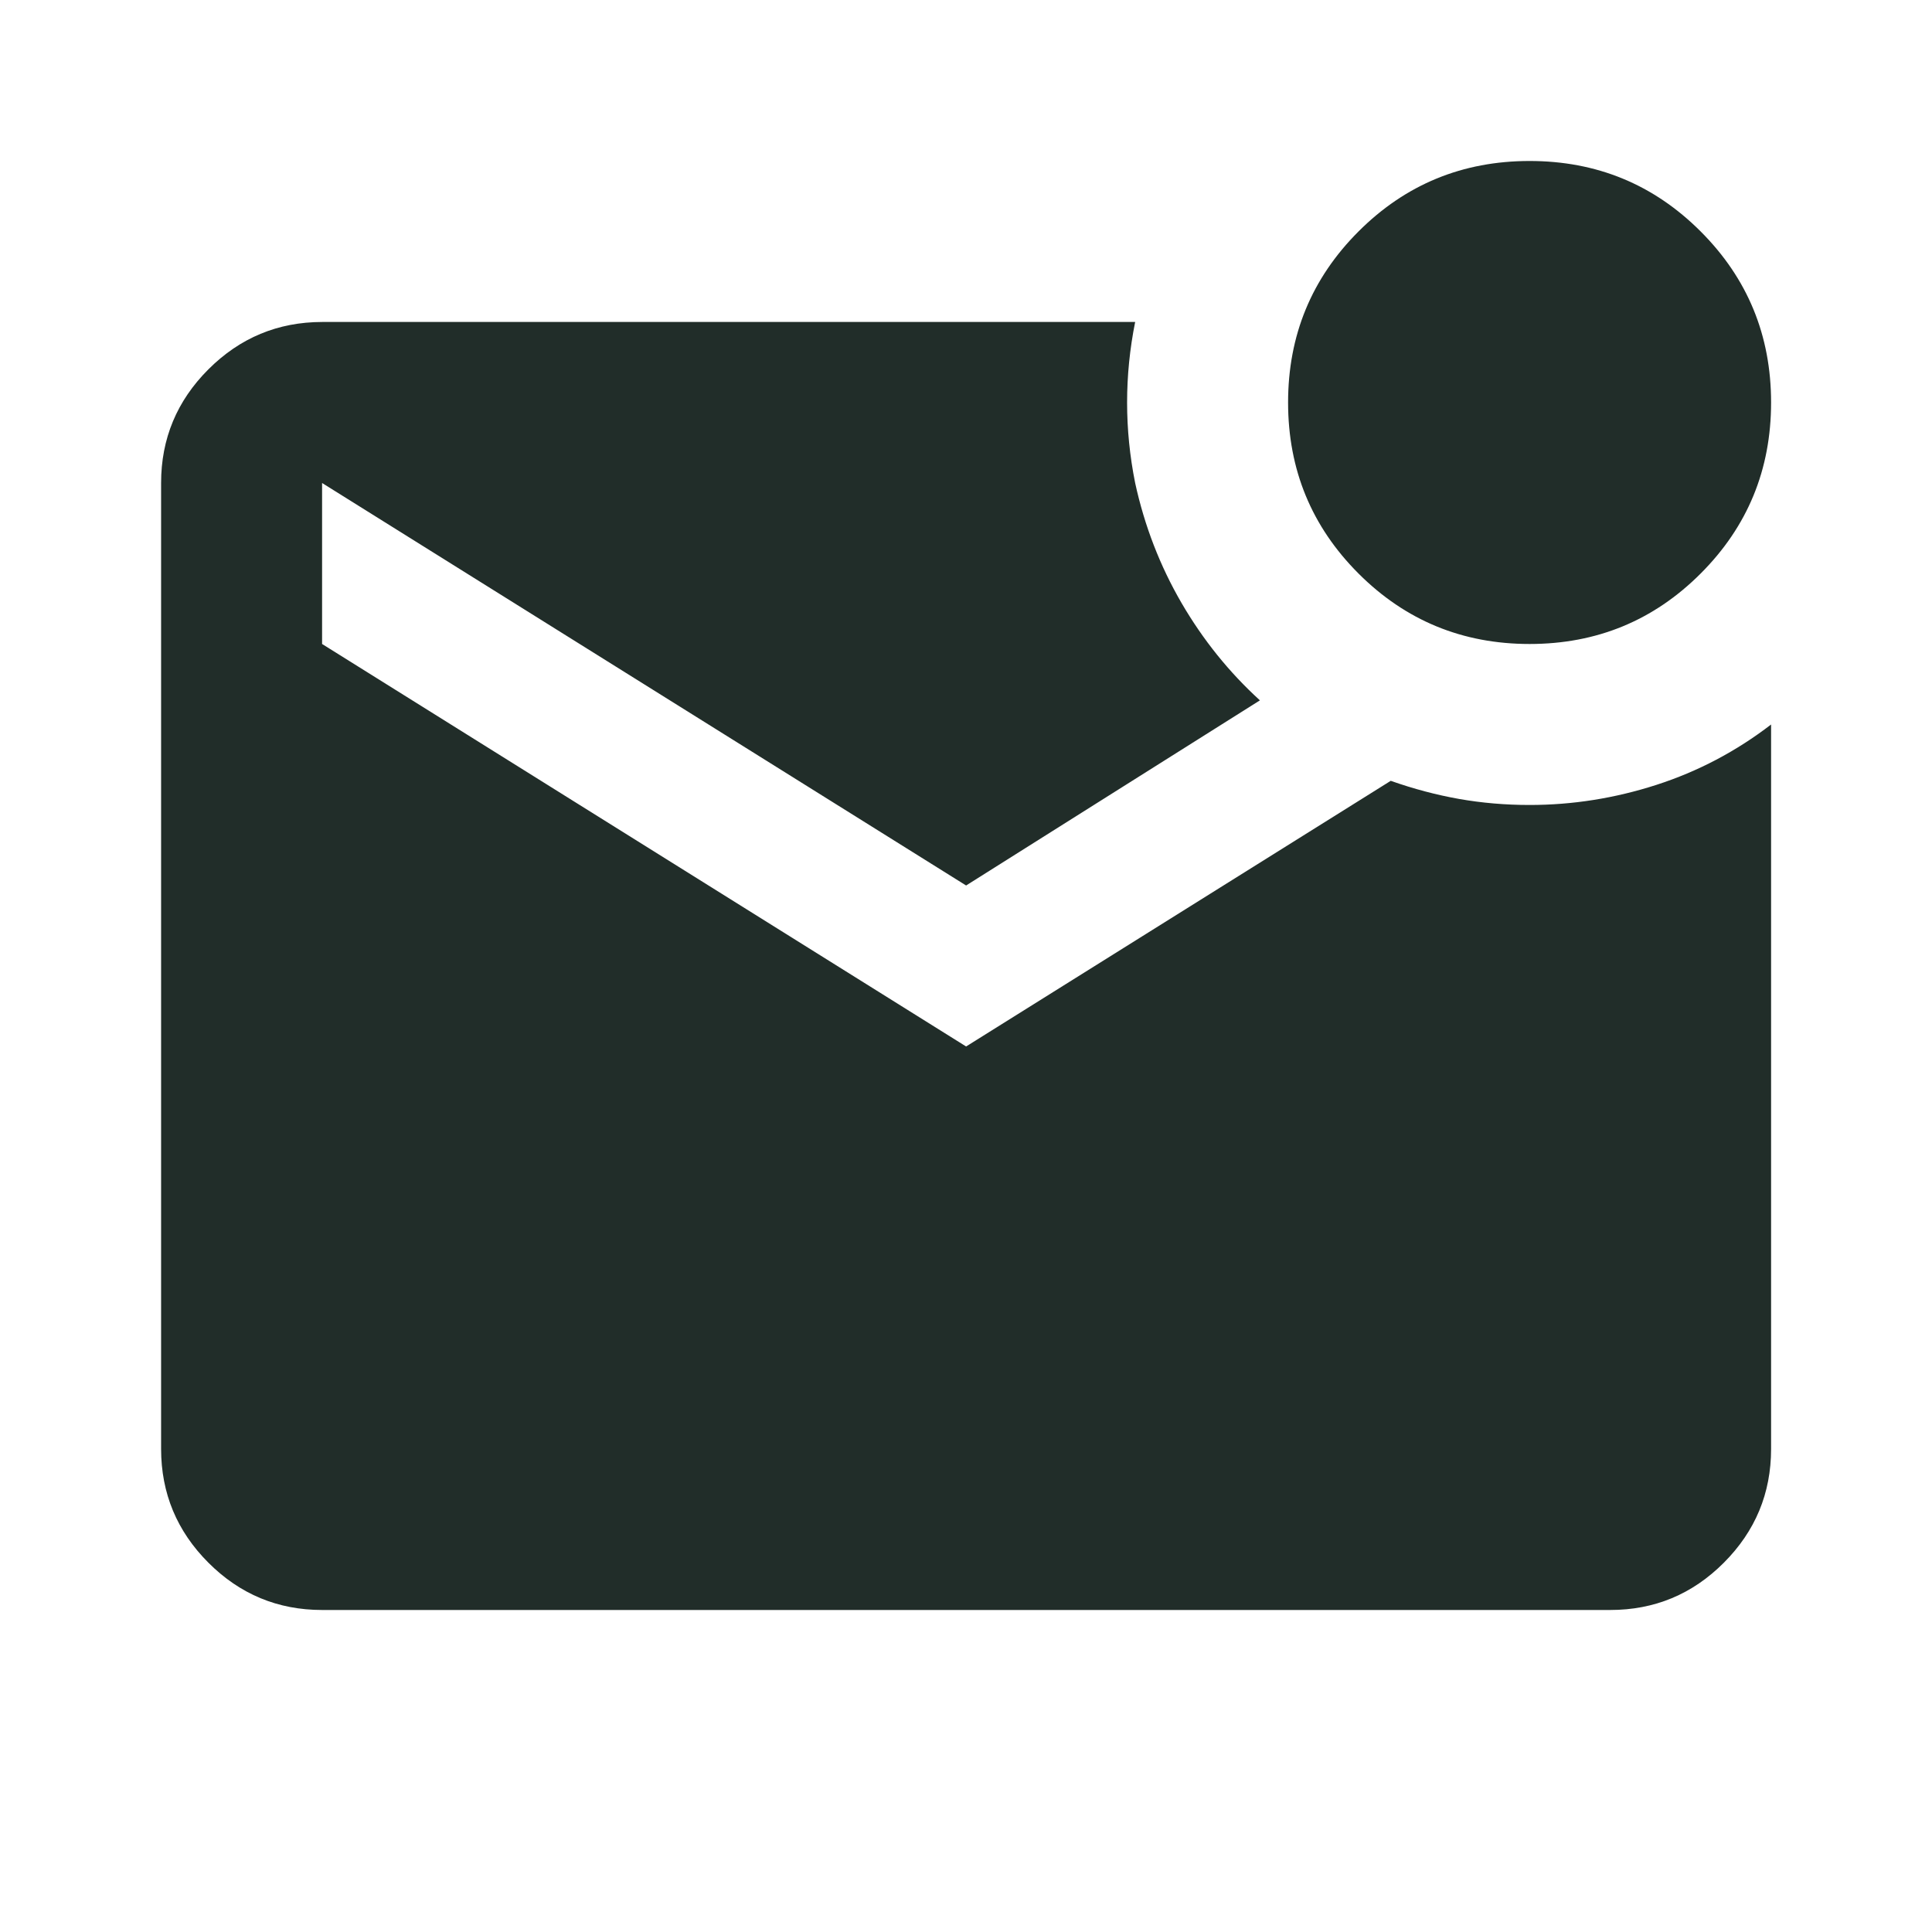 <svg width="52" height="52" viewBox="0 0 52 52" fill="none" xmlns="http://www.w3.org/2000/svg">
<path d="M41.169 17.333C39.364 17.333 37.829 16.701 36.565 15.437C35.301 14.173 34.669 12.639 34.669 10.833C34.669 9.027 35.301 7.493 36.565 6.229C37.829 4.965 39.364 4.333 41.169 4.333C42.975 4.333 44.51 4.965 45.773 6.229C47.037 7.493 47.669 9.027 47.669 10.833C47.669 12.639 47.037 14.173 45.773 15.437C44.51 16.701 42.975 17.333 41.169 17.333ZM8.669 43.333C7.478 43.333 6.458 42.909 5.61 42.061C4.762 41.213 4.337 40.193 4.336 39V13C4.336 11.808 4.761 10.788 5.61 9.94C6.459 9.092 7.479 8.668 8.669 8.666H30.553C30.408 9.389 30.336 10.111 30.336 10.833C30.336 11.555 30.408 12.277 30.553 13C30.805 14.155 31.221 15.23 31.798 16.224C32.376 17.218 33.08 18.093 33.911 18.85L26.003 23.833L8.669 13V17.333L26.003 28.166L37.432 21.016C38.046 21.233 38.66 21.395 39.273 21.504C39.887 21.612 40.519 21.666 41.169 21.666C42.325 21.666 43.462 21.486 44.582 21.125C45.701 20.764 46.73 20.222 47.669 19.5V39C47.669 40.191 47.245 41.212 46.397 42.061C45.55 42.91 44.529 43.334 43.336 43.333H8.669Z" fill="#212D29"/>
</svg>
